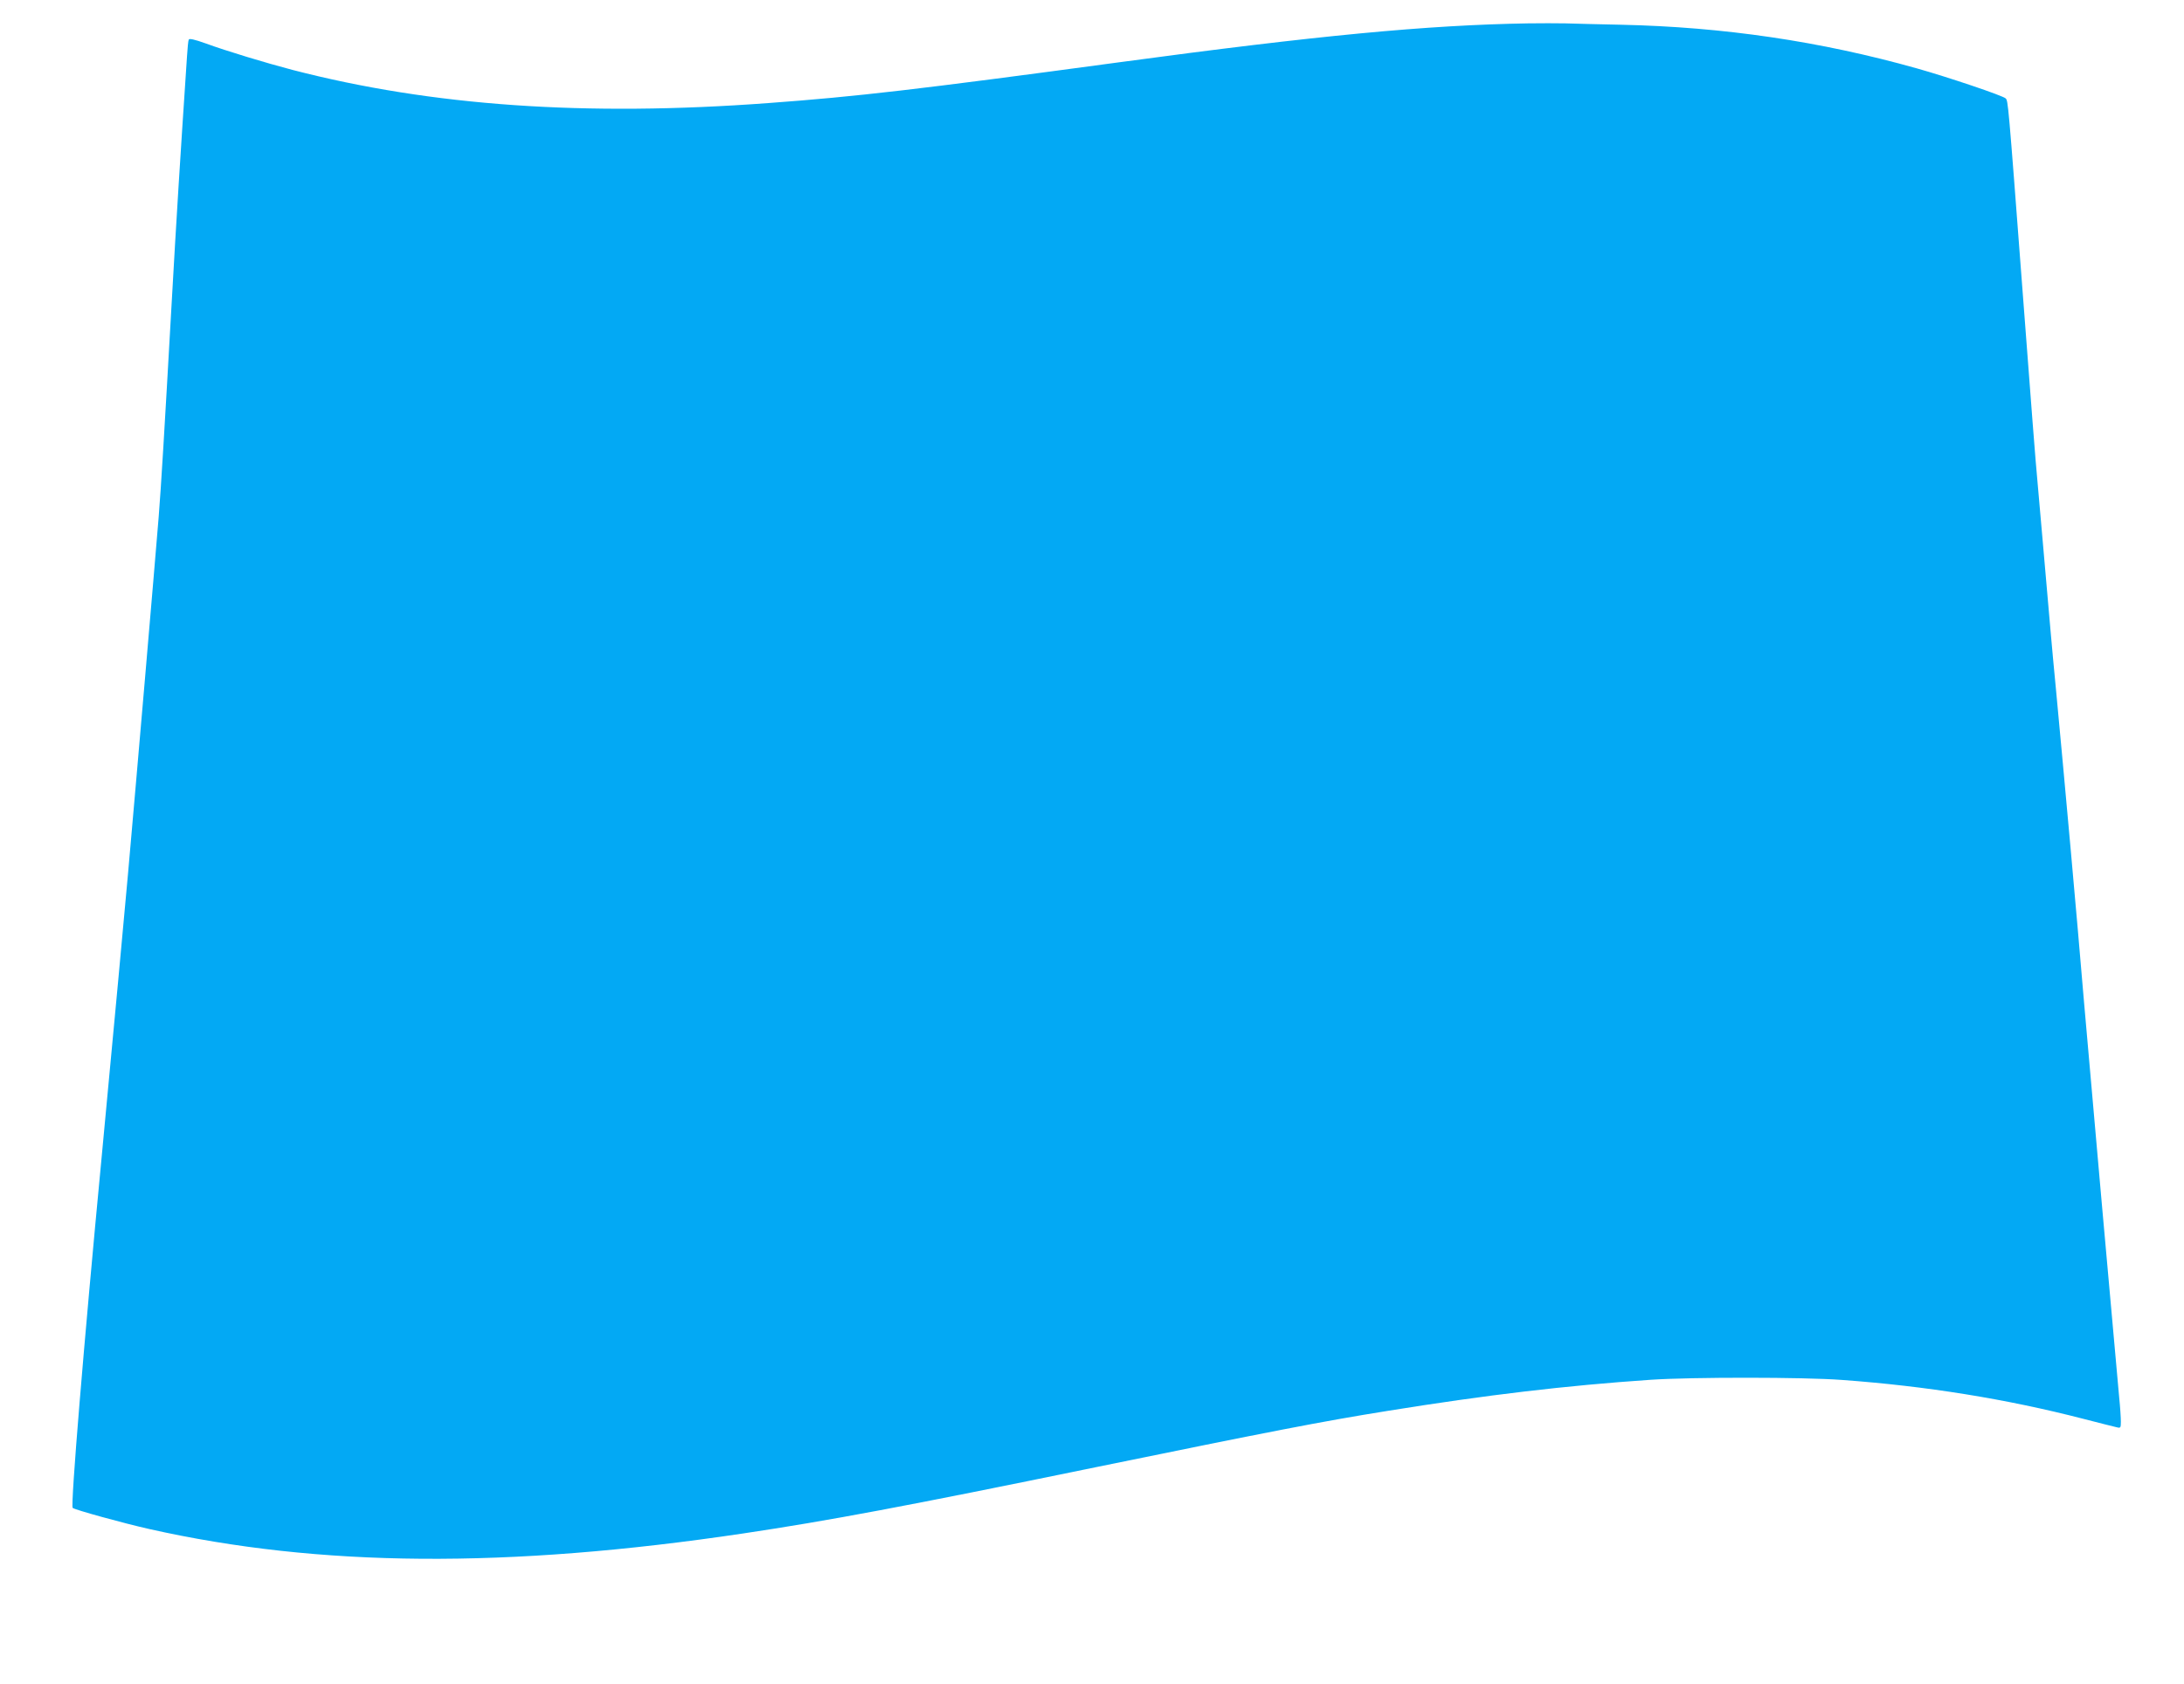 <?xml version="1.0" standalone="no"?>
<!DOCTYPE svg PUBLIC "-//W3C//DTD SVG 20010904//EN"
 "http://www.w3.org/TR/2001/REC-SVG-20010904/DTD/svg10.dtd">
<svg version="1.0" xmlns="http://www.w3.org/2000/svg"
 width="1280pt" height="987pt" viewBox="0 0 1280 987"
 preserveAspectRatio="xMidYMid meet">
<g transform="translate(0,987) scale(0.1,-0.1)"
fill="#03a9f4" stroke="none">
<path d="M8955 9733 c-593 -10 -1233 -71 -2395 -228 -1185 -160 -1538 -201
-2055 -239 -1074 -80 -1975 -17 -2790 194 -160 42 -388 111 -508 155 -70 25
-99 31 -101 22 -3 -6 -7 -50 -10 -97 -41 -615 -61 -933 -91 -1465 -41 -729
-61 -1060 -75 -1235 -27 -331 -127 -1497 -180 -2095 -22 -244 -80 -873 -154
-1655 -106 -1111 -183 -2047 -170 -2059 11 -11 298 -90 449 -124 997 -224
2098 -232 3480 -26 502 75 951 159 2065 388 1036 212 1322 268 1715 331 577
93 1041 148 1540 182 239 16 895 16 1120 -1 495 -36 962 -111 1415 -228 96
-25 185 -47 198 -50 20 -5 22 -2 22 33 0 22 -4 86 -10 144 -32 346 -172 1923
-205 2305 -44 527 -115 1309 -165 1840 -11 116 -25 261 -30 323 -20 224 -31
351 -50 572 -11 124 -24 272 -29 330 -9 89 -37 452 -91 1165 -80 1055 -81
1064 -95 1078 -15 16 -339 125 -520 176 -565 159 -1134 243 -1735 256 -129 3
-275 6 -325 8 -49 1 -148 1 -220 0z"/>
</g>
</svg>
